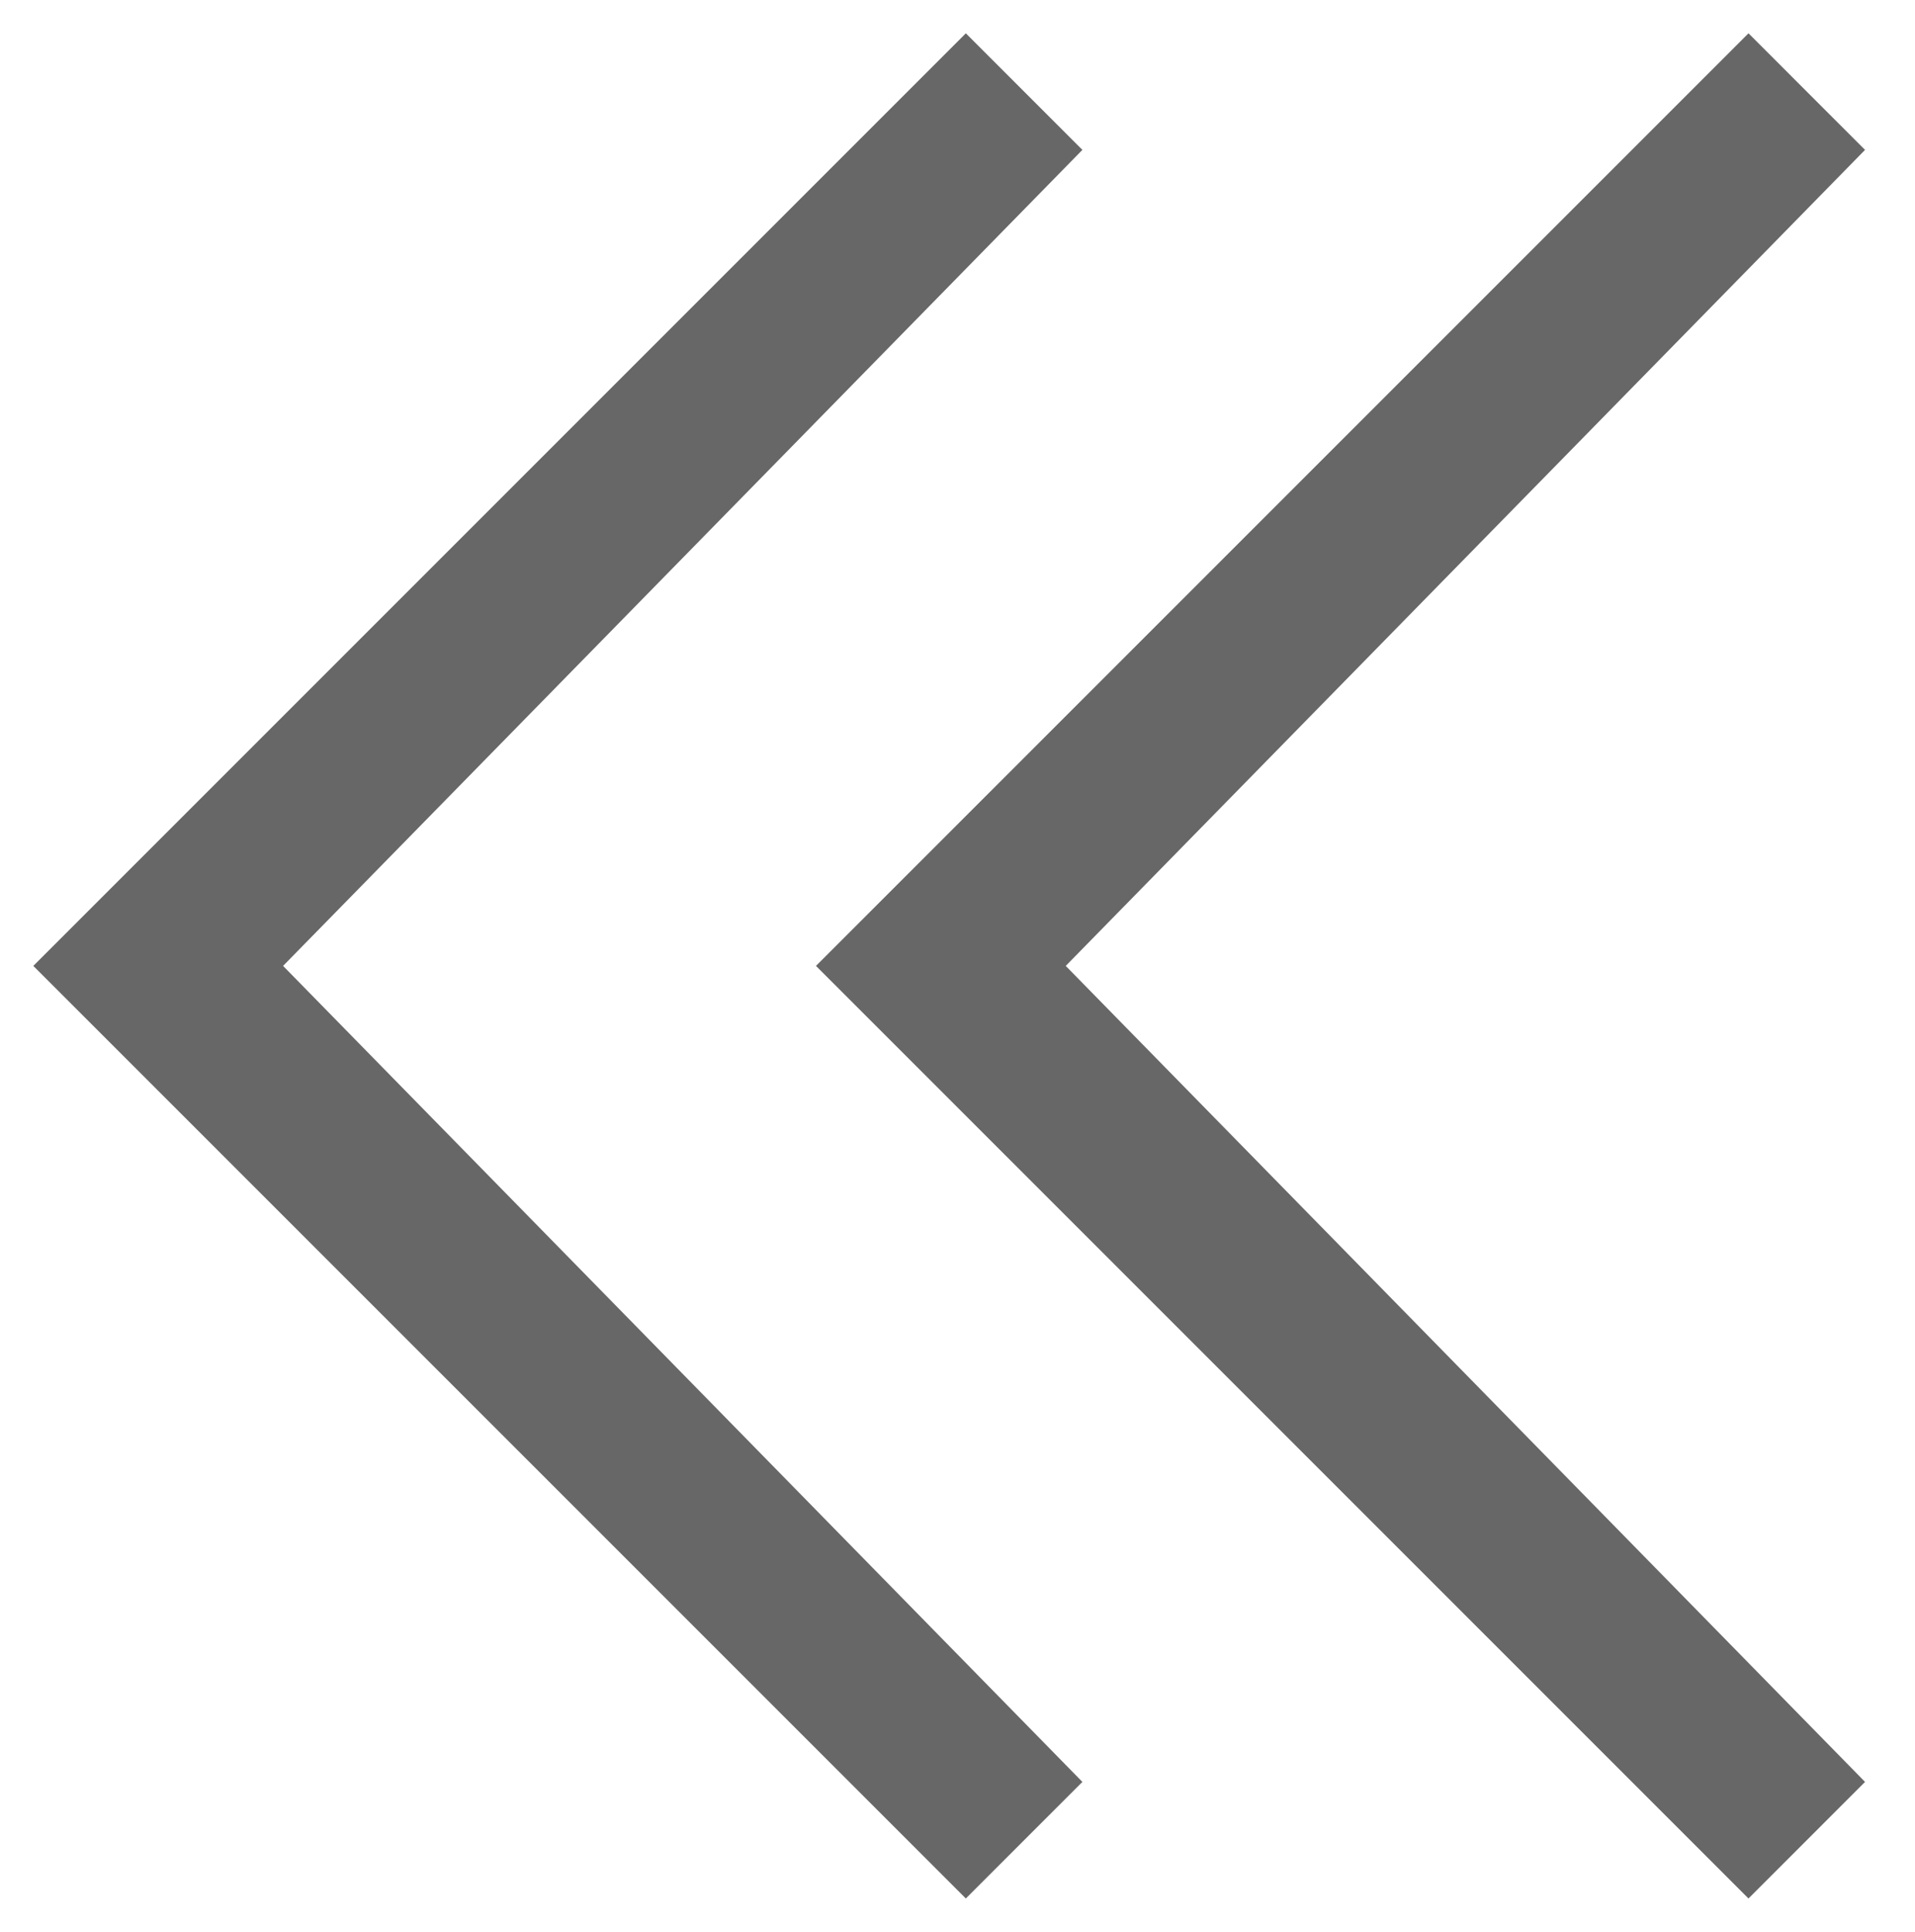<?xml version="1.0" encoding="utf-8"?>
<!-- Generator: Adobe Illustrator 24.2.0, SVG Export Plug-In . SVG Version: 6.00 Build 0)  -->
<svg version="1.1" id="Layer_1" xmlns="http://www.w3.org/2000/svg" xmlns:xlink="http://www.w3.org/1999/xlink" x="0px" y="0px"
	 viewBox="0 0 11.5 11.6" style="enable-background:new 0 0 11.5 11.6;" xml:space="preserve">
<style type="text/css">
	.st0{fill:#666766;}
</style>
<g>
	<polygon class="st0" points="10.5,11.4 4.9,5.8 10.5,0.2 11.2,0.9 6.4,5.8 11.2,10.7 	"/>
	<polygon class="st0" points="5.8,11.4 0.2,5.8 5.8,0.2 6.5,0.9 1.7,5.8 6.5,10.7 	"/>
</g>
</svg>
